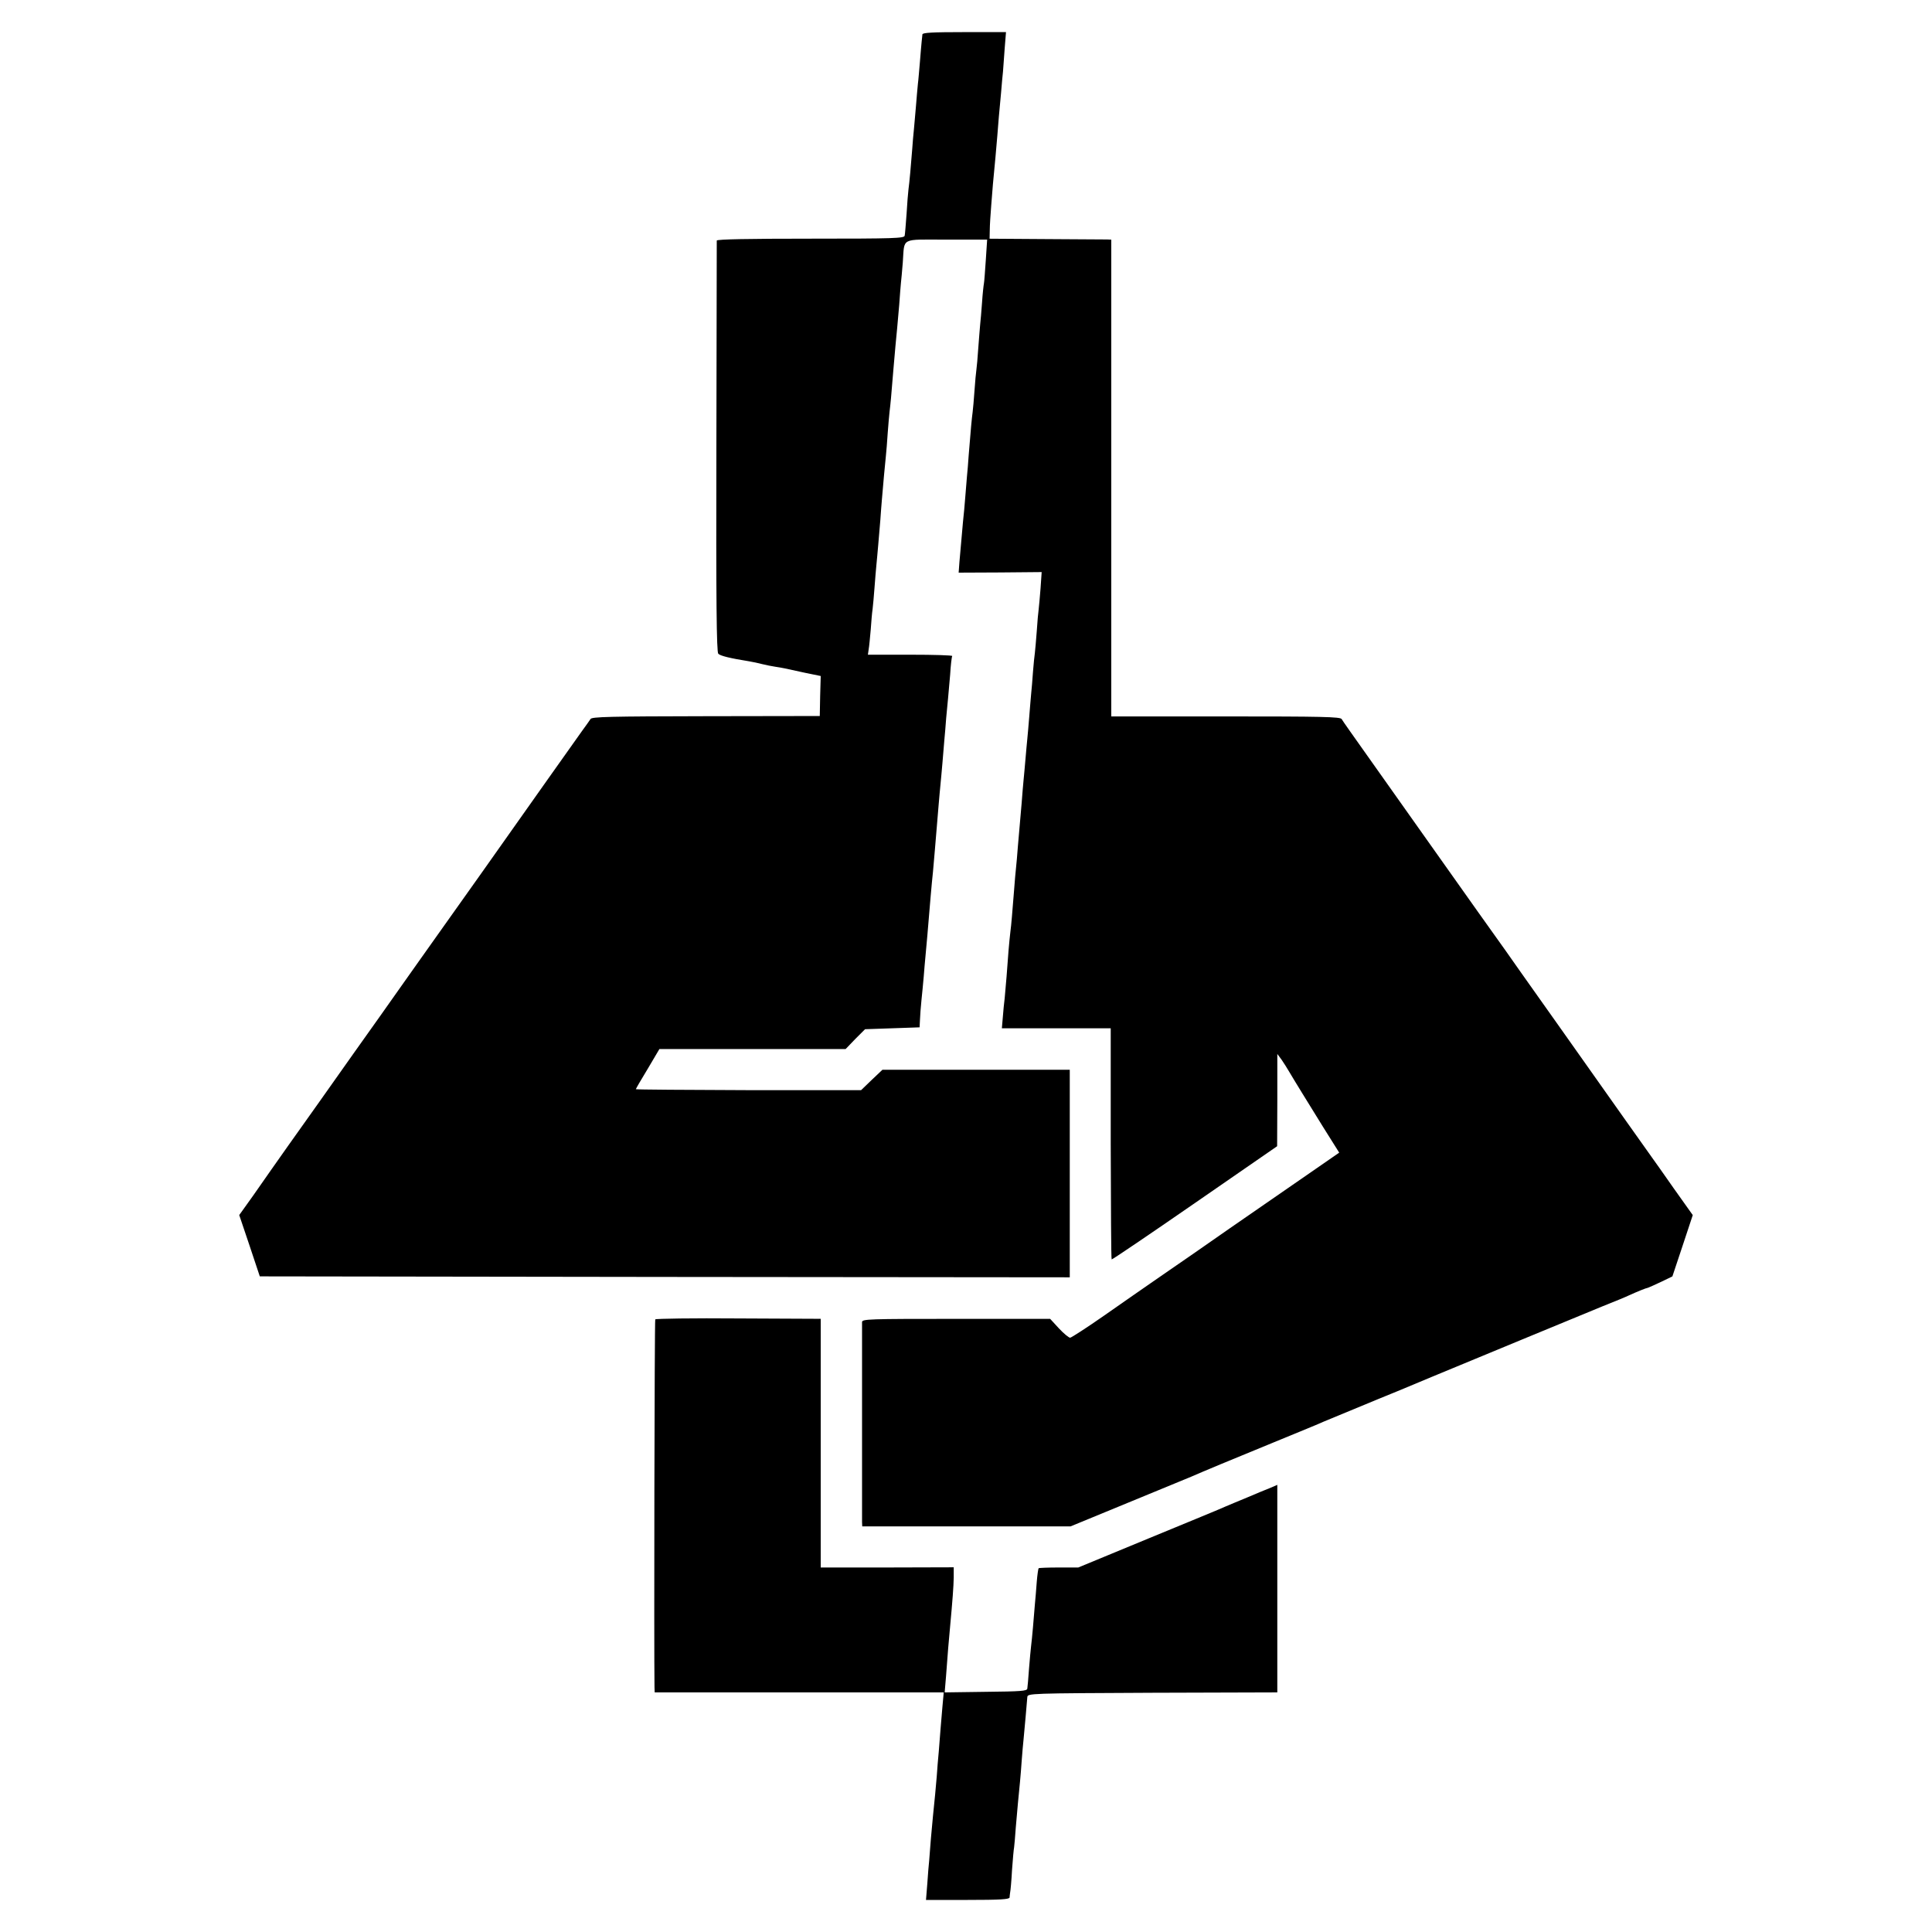 <?xml version="1.0" standalone="no"?>
<!DOCTYPE svg PUBLIC "-//W3C//DTD SVG 20010904//EN"
 "http://www.w3.org/TR/2001/REC-SVG-20010904/DTD/svg10.dtd">
<svg version="1.0" xmlns="http://www.w3.org/2000/svg"
 width="1024pt" height="1024pt" viewBox="0 0 1024 1024"
 preserveAspectRatio="xMidYMid meet">
<g transform="translate(0,1024) scale(0.1,-0.1)"
fill="#000000" stroke="none">
<path d="M4889 10058 c-1 -7 -2 -24 -4 -38 -1 -14 -6 -61 -9 -105 -4 -44 -8
-98 -11 -120 -2 -22 -7 -74 -10 -115 -4 -41 -8 -97 -11 -125 -3 -27 -7 -75 -9
-105 -6 -79 -15 -180 -20 -215 -2 -16 -7 -75 -10 -129 -4 -54 -8 -106 -10
-115 -2 -14 -51 -16 -498 -16 -324 0 -497 -3 -498 -10 0 -5 -1 -498 -2 -1094
-2 -820 1 -1087 10 -1096 10 -11 63 -24 163 -40 19 -3 51 -10 70 -15 19 -5 51
-11 70 -14 39 -6 44 -7 157 -32 l83 -17 -3 -106 -2 -106 -604 -1 c-508 -1
-605 -3 -611 -15 -5 -8 -26 -37 -47 -66 -21 -29 -103 -145 -183 -258 -80 -113
-238 -337 -352 -498 -114 -161 -212 -299 -218 -307 -6 -8 -55 -78 -110 -155
-54 -77 -147 -207 -205 -290 -59 -82 -205 -289 -326 -460 -121 -170 -233 -328
-248 -350 -15 -22 -60 -86 -100 -143 l-73 -102 55 -163 54 -162 2146 -3 2147
-2 0 550 0 550 -497 0 -496 0 -57 -54 -56 -54 -597 0 c-328 1 -597 3 -597 5 0
2 28 51 63 108 l62 105 493 0 494 0 51 53 52 52 145 5 144 5 2 40 c1 22 4 69
8 105 4 36 9 92 12 125 2 33 7 80 9 105 2 25 7 74 10 110 13 156 23 277 30
340 2 25 7 77 10 115 3 39 8 93 10 120 2 28 7 82 10 120 3 39 8 88 10 110 2
22 7 72 10 110 3 39 8 93 10 120 3 28 7 82 10 120 4 39 8 86 10 105 2 19 7 76
11 125 3 50 8 93 11 98 2 4 -97 7 -222 7 l-225 0 4 28 c3 15 7 62 11 105 3 43
7 92 10 110 2 18 7 68 10 112 3 44 8 98 10 120 2 22 7 72 10 110 3 39 8 97 11
130 2 33 6 80 8 105 7 83 16 185 21 230 3 25 7 81 10 125 3 44 8 96 10 115 4
32 9 79 20 220 7 85 16 181 20 220 2 19 7 76 11 125 3 50 8 101 9 115 2 14 6
63 10 110 10 134 -16 120 232 120 l215 0 -7 -107 c-4 -58 -8 -115 -10 -125 -2
-10 -7 -55 -10 -101 -3 -45 -8 -98 -10 -117 -2 -19 -6 -75 -10 -125 -3 -49 -8
-101 -10 -115 -2 -14 -7 -63 -10 -110 -3 -47 -8 -98 -10 -115 -4 -29 -10 -90
-21 -230 -2 -38 -7 -88 -9 -110 -2 -22 -6 -71 -9 -110 -3 -38 -8 -97 -12 -130
-6 -71 -12 -139 -19 -215 l-4 -55 220 1 220 2 -6 -87 c-4 -47 -8 -97 -10 -111
-2 -14 -7 -65 -10 -115 -4 -49 -8 -101 -10 -115 -2 -14 -7 -59 -10 -100 -3
-41 -7 -95 -10 -120 -2 -25 -7 -79 -10 -120 -3 -41 -8 -93 -10 -115 -2 -22 -7
-71 -10 -110 -3 -38 -8 -88 -10 -110 -2 -22 -7 -76 -10 -120 -4 -44 -8 -96
-10 -115 -2 -19 -6 -71 -10 -115 -3 -44 -8 -96 -10 -115 -2 -19 -7 -71 -10
-115 -11 -136 -14 -178 -20 -225 -6 -51 -13 -132 -20 -235 -3 -38 -8 -90 -10
-115 -3 -25 -8 -71 -10 -102 l-5 -58 289 0 288 0 0 -611 c1 -335 2 -612 5
-614 2 -2 200 132 440 298 l437 302 1 244 0 245 23 -31 c12 -18 29 -44 38 -60
36 -61 100 -164 181 -295 l86 -137 -156 -108 c-85 -59 -195 -135 -243 -168
-132 -91 -220 -152 -376 -261 -79 -54 -179 -124 -223 -154 -44 -30 -155 -108
-247 -172 -93 -65 -174 -117 -181 -118 -7 0 -34 22 -60 50 l-46 50 -498 0
c-467 0 -498 -1 -499 -17 0 -26 0 -1034 0 -1060 l1 -23 552 0 552 0 306 126
c168 69 319 131 335 138 59 26 203 86 435 181 129 53 249 102 265 110 17 7 82
34 145 60 63 26 129 53 145 60 17 7 68 28 115 47 47 20 123 51 170 71 180 75
791 327 900 372 63 25 129 52 145 60 42 19 88 38 100 40 6 2 37 16 69 31 l60
29 54 162 54 163 -101 142 c-55 79 -107 152 -115 163 -8 11 -72 101 -142 200
-182 258 -178 252 -355 502 -89 126 -178 251 -197 278 -19 28 -121 172 -227
320 -105 149 -250 352 -321 453 -71 100 -189 267 -262 370 -73 103 -137 193
-141 201 -7 12 -103 14 -615 14 l-606 0 0 1264 0 1263 -22 1 c-13 0 -158 1
-323 2 l-300 2 1 45 c0 25 4 86 8 135 7 90 9 118 22 250 3 39 8 90 10 115 2
25 6 70 8 100 3 30 8 89 12 130 3 41 8 91 10 110 1 19 6 74 9 123 l7 87 -221
0 c-170 0 -221 -3 -222 -12z"/>
<path d="M3473 3247 c-4 -7 -7 -1761 -4 -1949 l1 -28 766 0 766 0 -7 -77 c-4
-43 -8 -96 -10 -118 -2 -22 -6 -74 -9 -115 -4 -41 -9 -102 -11 -135 -5 -58
-11 -127 -20 -210 -2 -22 -7 -76 -11 -120 -3 -44 -8 -96 -9 -115 -2 -19 -7
-74 -10 -123 l-7 -87 221 0 c170 0 221 3 222 13 0 6 2 19 3 27 2 8 7 62 10
119 4 57 9 111 11 120 1 9 6 57 9 106 4 50 9 106 11 125 8 81 15 150 20 225 3
44 8 96 10 115 2 19 7 73 11 120 4 47 8 94 9 105 2 20 10 20 663 23 l662 2 0
550 0 550 -37 -16 c-21 -8 -76 -31 -123 -51 -47 -19 -98 -41 -115 -48 -16 -8
-199 -83 -405 -168 l-375 -155 -103 0 c-57 0 -105 -2 -107 -4 -2 -2 -7 -35
-10 -73 -3 -39 -7 -92 -10 -120 -2 -27 -7 -81 -10 -120 -3 -38 -8 -83 -10
-100 -2 -16 -7 -70 -11 -120 -3 -49 -8 -97 -9 -105 -2 -13 -35 -15 -220 -17
l-218 -3 7 83 c9 123 15 196 21 257 14 151 19 220 20 269 l0 54 -352 -1 -353
0 0 659 0 659 -436 2 c-240 2 -438 -1 -441 -5z"/>
</g>
</svg>
